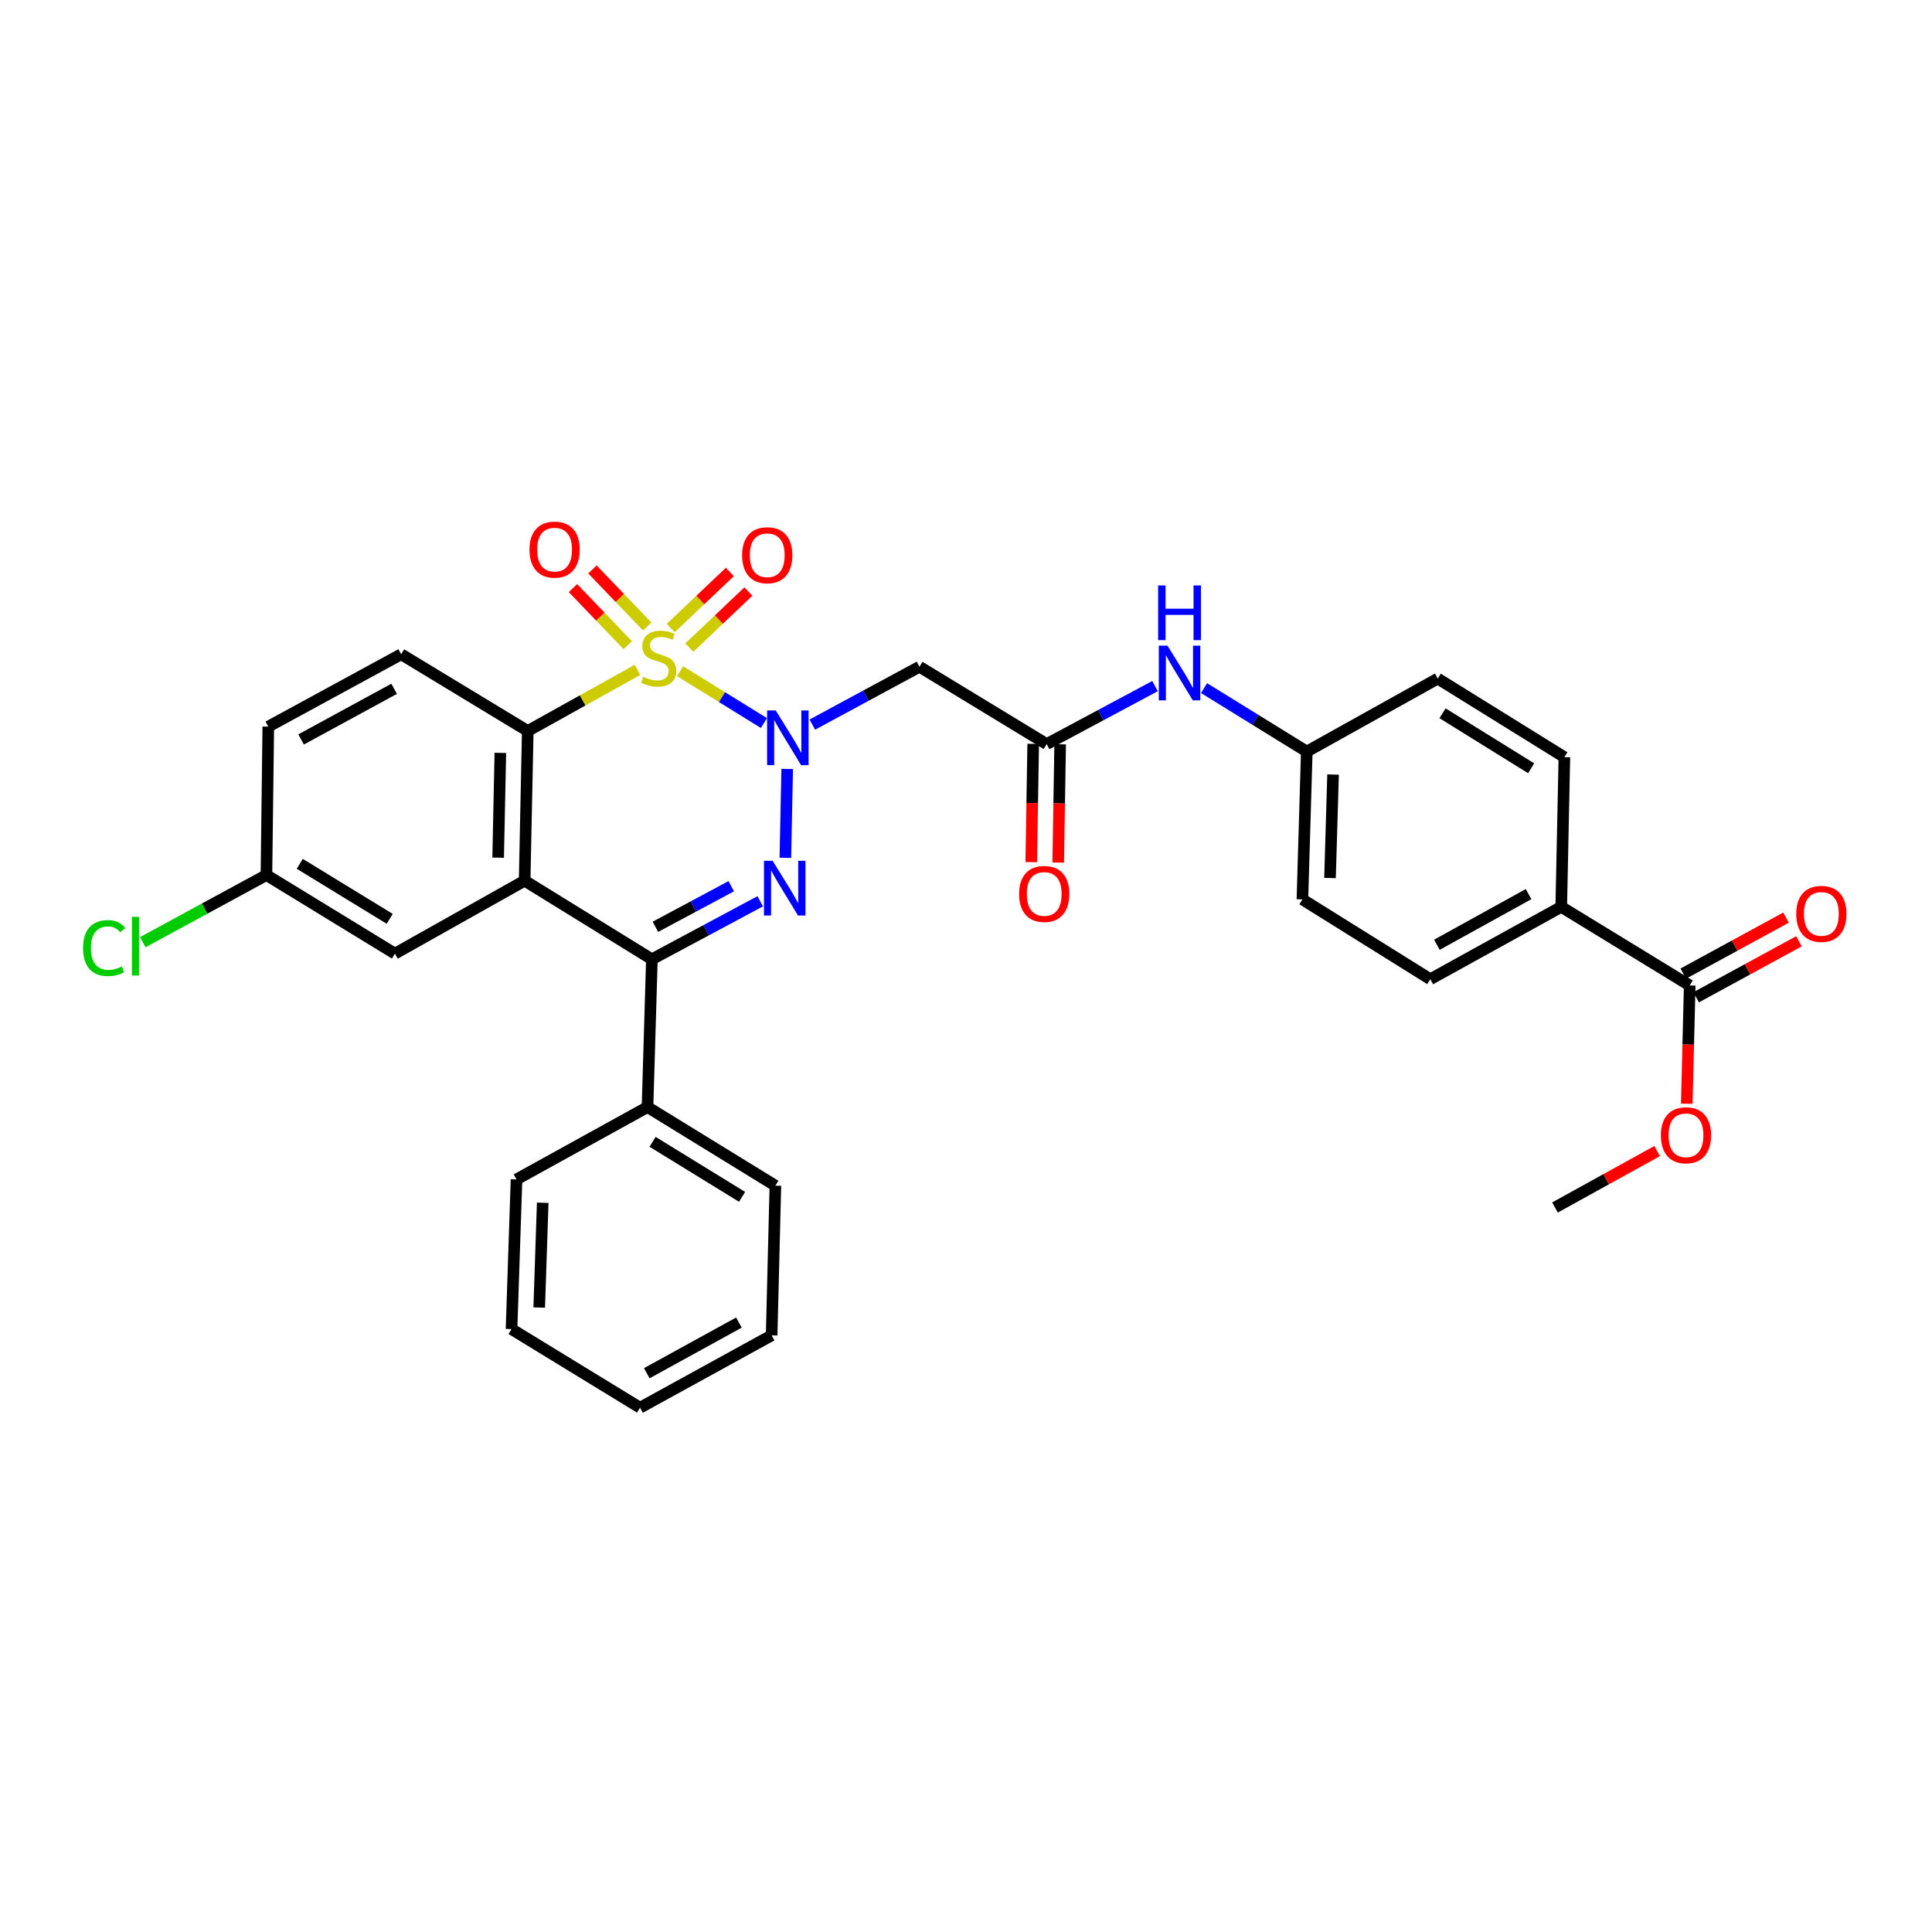 <?xml version='1.0' encoding='iso-8859-1'?>
<svg version='1.1' baseProfile='full'
              xmlns='http://www.w3.org/2000/svg'
                      xmlns:rdkit='http://www.rdkit.org/xml'
                      xmlns:xlink='http://www.w3.org/1999/xlink'
                  xml:space='preserve'
width='1000px' height='1000px' viewBox='0 0 1000 1000'>
<!-- END OF HEADER -->
<rect style='opacity:1.0;fill:#FFFFFF;stroke:none' width='1000' height='1000' x='0' y='0'> </rect>
<path class='bond-0' d='M 352.003,347.419 L 373.704,360.834' style='fill:none;fill-rule:evenodd;stroke:#CCCC00;stroke-width:6px;stroke-linecap:butt;stroke-linejoin:miter;stroke-opacity:1' />
<path class='bond-0' d='M 373.704,360.834 L 395.406,374.248' style='fill:none;fill-rule:evenodd;stroke:#0000FF;stroke-width:6px;stroke-linecap:butt;stroke-linejoin:miter;stroke-opacity:1' />
<path class='bond-2' d='M 329.939,346.731 L 301.554,362.545' style='fill:none;fill-rule:evenodd;stroke:#CCCC00;stroke-width:6px;stroke-linecap:butt;stroke-linejoin:miter;stroke-opacity:1' />
<path class='bond-2' d='M 301.554,362.545 L 273.17,378.358' style='fill:none;fill-rule:evenodd;stroke:#000000;stroke-width:6px;stroke-linecap:butt;stroke-linejoin:miter;stroke-opacity:1' />
<path class='bond-7' d='M 334.966,324.268 L 320.801,309.502' style='fill:none;fill-rule:evenodd;stroke:#CCCC00;stroke-width:6px;stroke-linecap:butt;stroke-linejoin:miter;stroke-opacity:1' />
<path class='bond-7' d='M 320.801,309.502 L 306.636,294.736' style='fill:none;fill-rule:evenodd;stroke:#FF0000;stroke-width:6px;stroke-linecap:butt;stroke-linejoin:miter;stroke-opacity:1' />
<path class='bond-7' d='M 324.897,333.927 L 310.732,319.161' style='fill:none;fill-rule:evenodd;stroke:#CCCC00;stroke-width:6px;stroke-linecap:butt;stroke-linejoin:miter;stroke-opacity:1' />
<path class='bond-7' d='M 310.732,319.161 L 296.567,304.395' style='fill:none;fill-rule:evenodd;stroke:#FF0000;stroke-width:6px;stroke-linecap:butt;stroke-linejoin:miter;stroke-opacity:1' />
<path class='bond-8' d='M 356.776,335.202 L 372.071,320.69' style='fill:none;fill-rule:evenodd;stroke:#CCCC00;stroke-width:6px;stroke-linecap:butt;stroke-linejoin:miter;stroke-opacity:1' />
<path class='bond-8' d='M 372.071,320.69 L 387.365,306.179' style='fill:none;fill-rule:evenodd;stroke:#FF0000;stroke-width:6px;stroke-linecap:butt;stroke-linejoin:miter;stroke-opacity:1' />
<path class='bond-8' d='M 347.172,325.08 L 362.467,310.568' style='fill:none;fill-rule:evenodd;stroke:#CCCC00;stroke-width:6px;stroke-linecap:butt;stroke-linejoin:miter;stroke-opacity:1' />
<path class='bond-8' d='M 362.467,310.568 L 377.762,296.057' style='fill:none;fill-rule:evenodd;stroke:#FF0000;stroke-width:6px;stroke-linecap:butt;stroke-linejoin:miter;stroke-opacity:1' />
<path class='bond-1' d='M 407.452,398.006 L 406.499,444.009' style='fill:none;fill-rule:evenodd;stroke:#0000FF;stroke-width:6px;stroke-linecap:butt;stroke-linejoin:miter;stroke-opacity:1' />
<path class='bond-5' d='M 420.461,375.054 L 448.188,360.079' style='fill:none;fill-rule:evenodd;stroke:#0000FF;stroke-width:6px;stroke-linecap:butt;stroke-linejoin:miter;stroke-opacity:1' />
<path class='bond-5' d='M 448.188,360.079 L 475.915,345.104' style='fill:none;fill-rule:evenodd;stroke:#000000;stroke-width:6px;stroke-linecap:butt;stroke-linejoin:miter;stroke-opacity:1' />
<path class='bond-32' d='M 393.484,466.505 L 365.45,481.511' style='fill:none;fill-rule:evenodd;stroke:#0000FF;stroke-width:6px;stroke-linecap:butt;stroke-linejoin:miter;stroke-opacity:1' />
<path class='bond-32' d='M 365.45,481.511 L 337.416,496.517' style='fill:none;fill-rule:evenodd;stroke:#000000;stroke-width:6px;stroke-linecap:butt;stroke-linejoin:miter;stroke-opacity:1' />
<path class='bond-32' d='M 378.489,458.705 L 358.865,469.209' style='fill:none;fill-rule:evenodd;stroke:#0000FF;stroke-width:6px;stroke-linecap:butt;stroke-linejoin:miter;stroke-opacity:1' />
<path class='bond-32' d='M 358.865,469.209 L 339.241,479.713' style='fill:none;fill-rule:evenodd;stroke:#000000;stroke-width:6px;stroke-linecap:butt;stroke-linejoin:miter;stroke-opacity:1' />
<path class='bond-3' d='M 273.17,378.358 L 271.55,455.844' style='fill:none;fill-rule:evenodd;stroke:#000000;stroke-width:6px;stroke-linecap:butt;stroke-linejoin:miter;stroke-opacity:1' />
<path class='bond-3' d='M 258.977,389.689 L 257.843,443.929' style='fill:none;fill-rule:evenodd;stroke:#000000;stroke-width:6px;stroke-linecap:butt;stroke-linejoin:miter;stroke-opacity:1' />
<path class='bond-10' d='M 273.17,378.358 L 207.645,338.654' style='fill:none;fill-rule:evenodd;stroke:#000000;stroke-width:6px;stroke-linecap:butt;stroke-linejoin:miter;stroke-opacity:1' />
<path class='bond-4' d='M 271.55,455.844 L 337.416,496.517' style='fill:none;fill-rule:evenodd;stroke:#000000;stroke-width:6px;stroke-linecap:butt;stroke-linejoin:miter;stroke-opacity:1' />
<path class='bond-11' d='M 271.55,455.844 L 204.413,493.594' style='fill:none;fill-rule:evenodd;stroke:#000000;stroke-width:6px;stroke-linecap:butt;stroke-linejoin:miter;stroke-opacity:1' />
<path class='bond-14' d='M 337.416,496.517 L 335.152,573.018' style='fill:none;fill-rule:evenodd;stroke:#000000;stroke-width:6px;stroke-linecap:butt;stroke-linejoin:miter;stroke-opacity:1' />
<path class='bond-6' d='M 475.915,345.104 L 541.758,385.133' style='fill:none;fill-rule:evenodd;stroke:#000000;stroke-width:6px;stroke-linecap:butt;stroke-linejoin:miter;stroke-opacity:1' />
<path class='bond-12' d='M 541.758,385.133 L 569.799,370.129' style='fill:none;fill-rule:evenodd;stroke:#000000;stroke-width:6px;stroke-linecap:butt;stroke-linejoin:miter;stroke-opacity:1' />
<path class='bond-12' d='M 569.799,370.129 L 597.84,355.126' style='fill:none;fill-rule:evenodd;stroke:#0000FF;stroke-width:6px;stroke-linecap:butt;stroke-linejoin:miter;stroke-opacity:1' />
<path class='bond-15' d='M 534.782,385.018 L 534.277,415.632' style='fill:none;fill-rule:evenodd;stroke:#000000;stroke-width:6px;stroke-linecap:butt;stroke-linejoin:miter;stroke-opacity:1' />
<path class='bond-15' d='M 534.277,415.632 L 533.771,446.246' style='fill:none;fill-rule:evenodd;stroke:#FF0000;stroke-width:6px;stroke-linecap:butt;stroke-linejoin:miter;stroke-opacity:1' />
<path class='bond-15' d='M 548.733,385.248 L 548.228,415.862' style='fill:none;fill-rule:evenodd;stroke:#000000;stroke-width:6px;stroke-linecap:butt;stroke-linejoin:miter;stroke-opacity:1' />
<path class='bond-15' d='M 548.228,415.862 L 547.723,446.476' style='fill:none;fill-rule:evenodd;stroke:#FF0000;stroke-width:6px;stroke-linecap:butt;stroke-linejoin:miter;stroke-opacity:1' />
<path class='bond-9' d='M 874.591,510.067 L 808.097,469.394' style='fill:none;fill-rule:evenodd;stroke:#000000;stroke-width:6px;stroke-linecap:butt;stroke-linejoin:miter;stroke-opacity:1' />
<path class='bond-16' d='M 877.929,516.193 L 904.527,501.701' style='fill:none;fill-rule:evenodd;stroke:#000000;stroke-width:6px;stroke-linecap:butt;stroke-linejoin:miter;stroke-opacity:1' />
<path class='bond-16' d='M 904.527,501.701 L 931.126,487.21' style='fill:none;fill-rule:evenodd;stroke:#FF0000;stroke-width:6px;stroke-linecap:butt;stroke-linejoin:miter;stroke-opacity:1' />
<path class='bond-16' d='M 871.253,503.94 L 897.852,489.449' style='fill:none;fill-rule:evenodd;stroke:#000000;stroke-width:6px;stroke-linecap:butt;stroke-linejoin:miter;stroke-opacity:1' />
<path class='bond-16' d='M 897.852,489.449 L 924.45,474.957' style='fill:none;fill-rule:evenodd;stroke:#FF0000;stroke-width:6px;stroke-linecap:butt;stroke-linejoin:miter;stroke-opacity:1' />
<path class='bond-22' d='M 874.591,510.067 L 873.828,540.673' style='fill:none;fill-rule:evenodd;stroke:#000000;stroke-width:6px;stroke-linecap:butt;stroke-linejoin:miter;stroke-opacity:1' />
<path class='bond-22' d='M 873.828,540.673 L 873.066,571.279' style='fill:none;fill-rule:evenodd;stroke:#FF0000;stroke-width:6px;stroke-linecap:butt;stroke-linejoin:miter;stroke-opacity:1' />
<path class='bond-21' d='M 207.645,338.654 L 138.865,376.095' style='fill:none;fill-rule:evenodd;stroke:#000000;stroke-width:6px;stroke-linecap:butt;stroke-linejoin:miter;stroke-opacity:1' />
<path class='bond-21' d='M 203.999,356.525 L 155.853,382.734' style='fill:none;fill-rule:evenodd;stroke:#000000;stroke-width:6px;stroke-linecap:butt;stroke-linejoin:miter;stroke-opacity:1' />
<path class='bond-33' d='M 204.413,493.594 L 137.904,452.921' style='fill:none;fill-rule:evenodd;stroke:#000000;stroke-width:6px;stroke-linecap:butt;stroke-linejoin:miter;stroke-opacity:1' />
<path class='bond-33' d='M 201.716,475.59 L 155.16,447.119' style='fill:none;fill-rule:evenodd;stroke:#000000;stroke-width:6px;stroke-linecap:butt;stroke-linejoin:miter;stroke-opacity:1' />
<path class='bond-19' d='M 623.206,356.164 L 649.797,372.586' style='fill:none;fill-rule:evenodd;stroke:#0000FF;stroke-width:6px;stroke-linecap:butt;stroke-linejoin:miter;stroke-opacity:1' />
<path class='bond-19' d='M 649.797,372.586 L 676.389,389.009' style='fill:none;fill-rule:evenodd;stroke:#000000;stroke-width:6px;stroke-linecap:butt;stroke-linejoin:miter;stroke-opacity:1' />
<path class='bond-13' d='M 808.097,469.394 L 740.309,506.834' style='fill:none;fill-rule:evenodd;stroke:#000000;stroke-width:6px;stroke-linecap:butt;stroke-linejoin:miter;stroke-opacity:1' />
<path class='bond-13' d='M 791.183,462.796 L 743.731,489.004' style='fill:none;fill-rule:evenodd;stroke:#000000;stroke-width:6px;stroke-linecap:butt;stroke-linejoin:miter;stroke-opacity:1' />
<path class='bond-35' d='M 808.097,469.394 L 809.717,391.908' style='fill:none;fill-rule:evenodd;stroke:#000000;stroke-width:6px;stroke-linecap:butt;stroke-linejoin:miter;stroke-opacity:1' />
<path class='bond-26' d='M 335.152,573.018 L 401.336,613.706' style='fill:none;fill-rule:evenodd;stroke:#000000;stroke-width:6px;stroke-linecap:butt;stroke-linejoin:miter;stroke-opacity:1' />
<path class='bond-26' d='M 337.773,591.008 L 384.101,619.49' style='fill:none;fill-rule:evenodd;stroke:#000000;stroke-width:6px;stroke-linecap:butt;stroke-linejoin:miter;stroke-opacity:1' />
<path class='bond-27' d='M 335.152,573.018 L 267.349,610.459' style='fill:none;fill-rule:evenodd;stroke:#000000;stroke-width:6px;stroke-linecap:butt;stroke-linejoin:miter;stroke-opacity:1' />
<path class='bond-17' d='M 740.309,506.834 L 674.125,465.526' style='fill:none;fill-rule:evenodd;stroke:#000000;stroke-width:6px;stroke-linecap:butt;stroke-linejoin:miter;stroke-opacity:1' />
<path class='bond-18' d='M 809.717,391.908 L 744.177,351.235' style='fill:none;fill-rule:evenodd;stroke:#000000;stroke-width:6px;stroke-linecap:butt;stroke-linejoin:miter;stroke-opacity:1' />
<path class='bond-18' d='M 792.529,397.663 L 746.651,369.192' style='fill:none;fill-rule:evenodd;stroke:#000000;stroke-width:6px;stroke-linecap:butt;stroke-linejoin:miter;stroke-opacity:1' />
<path class='bond-23' d='M 676.389,389.009 L 744.177,351.235' style='fill:none;fill-rule:evenodd;stroke:#000000;stroke-width:6px;stroke-linecap:butt;stroke-linejoin:miter;stroke-opacity:1' />
<path class='bond-24' d='M 676.389,389.009 L 674.125,465.526' style='fill:none;fill-rule:evenodd;stroke:#000000;stroke-width:6px;stroke-linecap:butt;stroke-linejoin:miter;stroke-opacity:1' />
<path class='bond-24' d='M 689.996,400.899 L 688.411,454.461' style='fill:none;fill-rule:evenodd;stroke:#000000;stroke-width:6px;stroke-linecap:butt;stroke-linejoin:miter;stroke-opacity:1' />
<path class='bond-20' d='M 137.904,452.921 L 138.865,376.095' style='fill:none;fill-rule:evenodd;stroke:#000000;stroke-width:6px;stroke-linecap:butt;stroke-linejoin:miter;stroke-opacity:1' />
<path class='bond-25' d='M 137.904,452.921 L 105.89,470.308' style='fill:none;fill-rule:evenodd;stroke:#000000;stroke-width:6px;stroke-linecap:butt;stroke-linejoin:miter;stroke-opacity:1' />
<path class='bond-25' d='M 105.89,470.308 L 73.876,487.695' style='fill:none;fill-rule:evenodd;stroke:#00CC00;stroke-width:6px;stroke-linecap:butt;stroke-linejoin:miter;stroke-opacity:1' />
<path class='bond-28' d='M 857.724,595.789 L 831.294,610.391' style='fill:none;fill-rule:evenodd;stroke:#FF0000;stroke-width:6px;stroke-linecap:butt;stroke-linejoin:miter;stroke-opacity:1' />
<path class='bond-28' d='M 831.294,610.391 L 804.865,624.993' style='fill:none;fill-rule:evenodd;stroke:#000000;stroke-width:6px;stroke-linecap:butt;stroke-linejoin:miter;stroke-opacity:1' />
<path class='bond-30' d='M 401.336,613.706 L 399.398,691.177' style='fill:none;fill-rule:evenodd;stroke:#000000;stroke-width:6px;stroke-linecap:butt;stroke-linejoin:miter;stroke-opacity:1' />
<path class='bond-29' d='M 267.349,610.459 L 264.767,687.944' style='fill:none;fill-rule:evenodd;stroke:#000000;stroke-width:6px;stroke-linecap:butt;stroke-linejoin:miter;stroke-opacity:1' />
<path class='bond-29' d='M 280.907,622.546 L 279.1,676.786' style='fill:none;fill-rule:evenodd;stroke:#000000;stroke-width:6px;stroke-linecap:butt;stroke-linejoin:miter;stroke-opacity:1' />
<path class='bond-31' d='M 264.767,687.944 L 331.284,728.617' style='fill:none;fill-rule:evenodd;stroke:#000000;stroke-width:6px;stroke-linecap:butt;stroke-linejoin:miter;stroke-opacity:1' />
<path class='bond-34' d='M 399.398,691.177 L 331.284,728.617' style='fill:none;fill-rule:evenodd;stroke:#000000;stroke-width:6px;stroke-linecap:butt;stroke-linejoin:miter;stroke-opacity:1' />
<path class='bond-34' d='M 382.46,684.565 L 334.78,710.774' style='fill:none;fill-rule:evenodd;stroke:#000000;stroke-width:6px;stroke-linecap:butt;stroke-linejoin:miter;stroke-opacity:1' />
<path  class='atom-0' d='M 332.958 350.312
Q 333.278 350.432, 334.598 350.992
Q 335.918 351.552, 337.358 351.912
Q 338.838 352.232, 340.278 352.232
Q 342.958 352.232, 344.518 350.952
Q 346.078 349.632, 346.078 347.352
Q 346.078 345.792, 345.278 344.832
Q 344.518 343.872, 343.318 343.352
Q 342.118 342.832, 340.118 342.232
Q 337.598 341.472, 336.078 340.752
Q 334.598 340.032, 333.518 338.512
Q 332.478 336.992, 332.478 334.432
Q 332.478 330.872, 334.878 328.672
Q 337.318 326.472, 342.118 326.472
Q 345.398 326.472, 349.118 328.032
L 348.198 331.112
Q 344.798 329.712, 342.238 329.712
Q 339.478 329.712, 337.958 330.872
Q 336.438 331.992, 336.478 333.952
Q 336.478 335.472, 337.238 336.392
Q 338.038 337.312, 339.158 337.832
Q 340.318 338.352, 342.238 338.952
Q 344.798 339.752, 346.318 340.552
Q 347.838 341.352, 348.918 342.992
Q 350.038 344.592, 350.038 347.352
Q 350.038 351.272, 347.398 353.392
Q 344.798 355.472, 340.438 355.472
Q 337.918 355.472, 335.998 354.912
Q 334.118 354.392, 331.878 353.472
L 332.958 350.312
' fill='#CCCC00'/>
<path  class='atom-1' d='M 401.526 367.741
L 410.806 382.741
Q 411.726 384.221, 413.206 386.901
Q 414.686 389.581, 414.766 389.741
L 414.766 367.741
L 418.526 367.741
L 418.526 396.061
L 414.646 396.061
L 404.686 379.661
Q 403.526 377.741, 402.286 375.541
Q 401.086 373.341, 400.726 372.661
L 400.726 396.061
L 397.046 396.061
L 397.046 367.741
L 401.526 367.741
' fill='#0000FF'/>
<path  class='atom-2' d='M 399.913 445.552
L 409.193 460.552
Q 410.113 462.032, 411.593 464.712
Q 413.073 467.392, 413.153 467.552
L 413.153 445.552
L 416.913 445.552
L 416.913 473.872
L 413.033 473.872
L 403.073 457.472
Q 401.913 455.552, 400.673 453.352
Q 399.473 451.152, 399.113 450.472
L 399.113 473.872
L 395.433 473.872
L 395.433 445.552
L 399.913 445.552
' fill='#0000FF'/>
<path  class='atom-8' d='M 274.053 284.48
Q 274.053 277.68, 277.413 273.88
Q 280.773 270.08, 287.053 270.08
Q 293.333 270.08, 296.693 273.88
Q 300.053 277.68, 300.053 284.48
Q 300.053 291.36, 296.653 295.28
Q 293.253 299.16, 287.053 299.16
Q 280.813 299.16, 277.413 295.28
Q 274.053 291.4, 274.053 284.48
M 287.053 295.96
Q 291.373 295.96, 293.693 293.08
Q 296.053 290.16, 296.053 284.48
Q 296.053 278.92, 293.693 276.12
Q 291.373 273.28, 287.053 273.28
Q 282.733 273.28, 280.373 276.08
Q 278.053 278.88, 278.053 284.48
Q 278.053 290.2, 280.373 293.08
Q 282.733 295.96, 287.053 295.96
' fill='#FF0000'/>
<path  class='atom-9' d='M 384.119 287.387
Q 384.119 280.587, 387.479 276.787
Q 390.839 272.987, 397.119 272.987
Q 403.399 272.987, 406.759 276.787
Q 410.119 280.587, 410.119 287.387
Q 410.119 294.267, 406.719 298.187
Q 403.319 302.067, 397.119 302.067
Q 390.879 302.067, 387.479 298.187
Q 384.119 294.307, 384.119 287.387
M 397.119 298.867
Q 401.439 298.867, 403.759 295.987
Q 406.119 293.067, 406.119 287.387
Q 406.119 281.827, 403.759 279.027
Q 401.439 276.187, 397.119 276.187
Q 392.799 276.187, 390.439 278.987
Q 388.119 281.787, 388.119 287.387
Q 388.119 293.107, 390.439 295.987
Q 392.799 298.867, 397.119 298.867
' fill='#FF0000'/>
<path  class='atom-13' d='M 604.27 334.176
L 613.55 349.176
Q 614.47 350.656, 615.95 353.336
Q 617.43 356.016, 617.51 356.176
L 617.51 334.176
L 621.27 334.176
L 621.27 362.496
L 617.39 362.496
L 607.43 346.096
Q 606.27 344.176, 605.03 341.976
Q 603.83 339.776, 603.47 339.096
L 603.47 362.496
L 599.79 362.496
L 599.79 334.176
L 604.27 334.176
' fill='#0000FF'/>
<path  class='atom-13' d='M 599.45 303.024
L 603.29 303.024
L 603.29 315.064
L 617.77 315.064
L 617.77 303.024
L 621.61 303.024
L 621.61 331.344
L 617.77 331.344
L 617.77 318.264
L 603.29 318.264
L 603.29 331.344
L 599.45 331.344
L 599.45 303.024
' fill='#0000FF'/>
<path  class='atom-16' d='M 527.479 462.699
Q 527.479 455.899, 530.839 452.099
Q 534.199 448.299, 540.479 448.299
Q 546.759 448.299, 550.119 452.099
Q 553.479 455.899, 553.479 462.699
Q 553.479 469.579, 550.079 473.499
Q 546.679 477.379, 540.479 477.379
Q 534.239 477.379, 530.839 473.499
Q 527.479 469.619, 527.479 462.699
M 540.479 474.179
Q 544.799 474.179, 547.119 471.299
Q 549.479 468.379, 549.479 462.699
Q 549.479 457.139, 547.119 454.339
Q 544.799 451.499, 540.479 451.499
Q 536.159 451.499, 533.799 454.299
Q 531.479 457.099, 531.479 462.699
Q 531.479 468.419, 533.799 471.299
Q 536.159 474.179, 540.479 474.179
' fill='#FF0000'/>
<path  class='atom-17' d='M 929.728 473.024
Q 929.728 466.224, 933.088 462.424
Q 936.448 458.624, 942.728 458.624
Q 949.008 458.624, 952.368 462.424
Q 955.728 466.224, 955.728 473.024
Q 955.728 479.904, 952.328 483.824
Q 948.928 487.704, 942.728 487.704
Q 936.488 487.704, 933.088 483.824
Q 929.728 479.944, 929.728 473.024
M 942.728 484.504
Q 947.048 484.504, 949.368 481.624
Q 951.728 478.704, 951.728 473.024
Q 951.728 467.464, 949.368 464.664
Q 947.048 461.824, 942.728 461.824
Q 938.408 461.824, 936.048 464.624
Q 933.728 467.424, 933.728 473.024
Q 933.728 478.744, 936.048 481.624
Q 938.408 484.504, 942.728 484.504
' fill='#FF0000'/>
<path  class='atom-23' d='M 859.661 587.617
Q 859.661 580.817, 863.021 577.017
Q 866.381 573.217, 872.661 573.217
Q 878.941 573.217, 882.301 577.017
Q 885.661 580.817, 885.661 587.617
Q 885.661 594.497, 882.261 598.417
Q 878.861 602.297, 872.661 602.297
Q 866.421 602.297, 863.021 598.417
Q 859.661 594.537, 859.661 587.617
M 872.661 599.097
Q 876.981 599.097, 879.301 596.217
Q 881.661 593.297, 881.661 587.617
Q 881.661 582.057, 879.301 579.257
Q 876.981 576.417, 872.661 576.417
Q 868.341 576.417, 865.981 579.217
Q 863.661 582.017, 863.661 587.617
Q 863.661 593.337, 865.981 596.217
Q 868.341 599.097, 872.661 599.097
' fill='#FF0000'/>
<path  class='atom-26' d='M 42.988 490.722
Q 42.988 483.682, 46.268 480.002
Q 49.588 476.282, 55.868 476.282
Q 61.708 476.282, 64.828 480.402
L 62.188 482.562
Q 59.908 479.562, 55.868 479.562
Q 51.588 479.562, 49.308 482.442
Q 47.068 485.282, 47.068 490.722
Q 47.068 496.322, 49.388 499.202
Q 51.748 502.082, 56.308 502.082
Q 59.428 502.082, 63.068 500.202
L 64.188 503.202
Q 62.708 504.162, 60.468 504.722
Q 58.228 505.282, 55.748 505.282
Q 49.588 505.282, 46.268 501.522
Q 42.988 497.762, 42.988 490.722
' fill='#00CC00'/>
<path  class='atom-26' d='M 68.268 474.562
L 71.948 474.562
L 71.948 504.922
L 68.268 504.922
L 68.268 474.562
' fill='#00CC00'/>
</svg>
